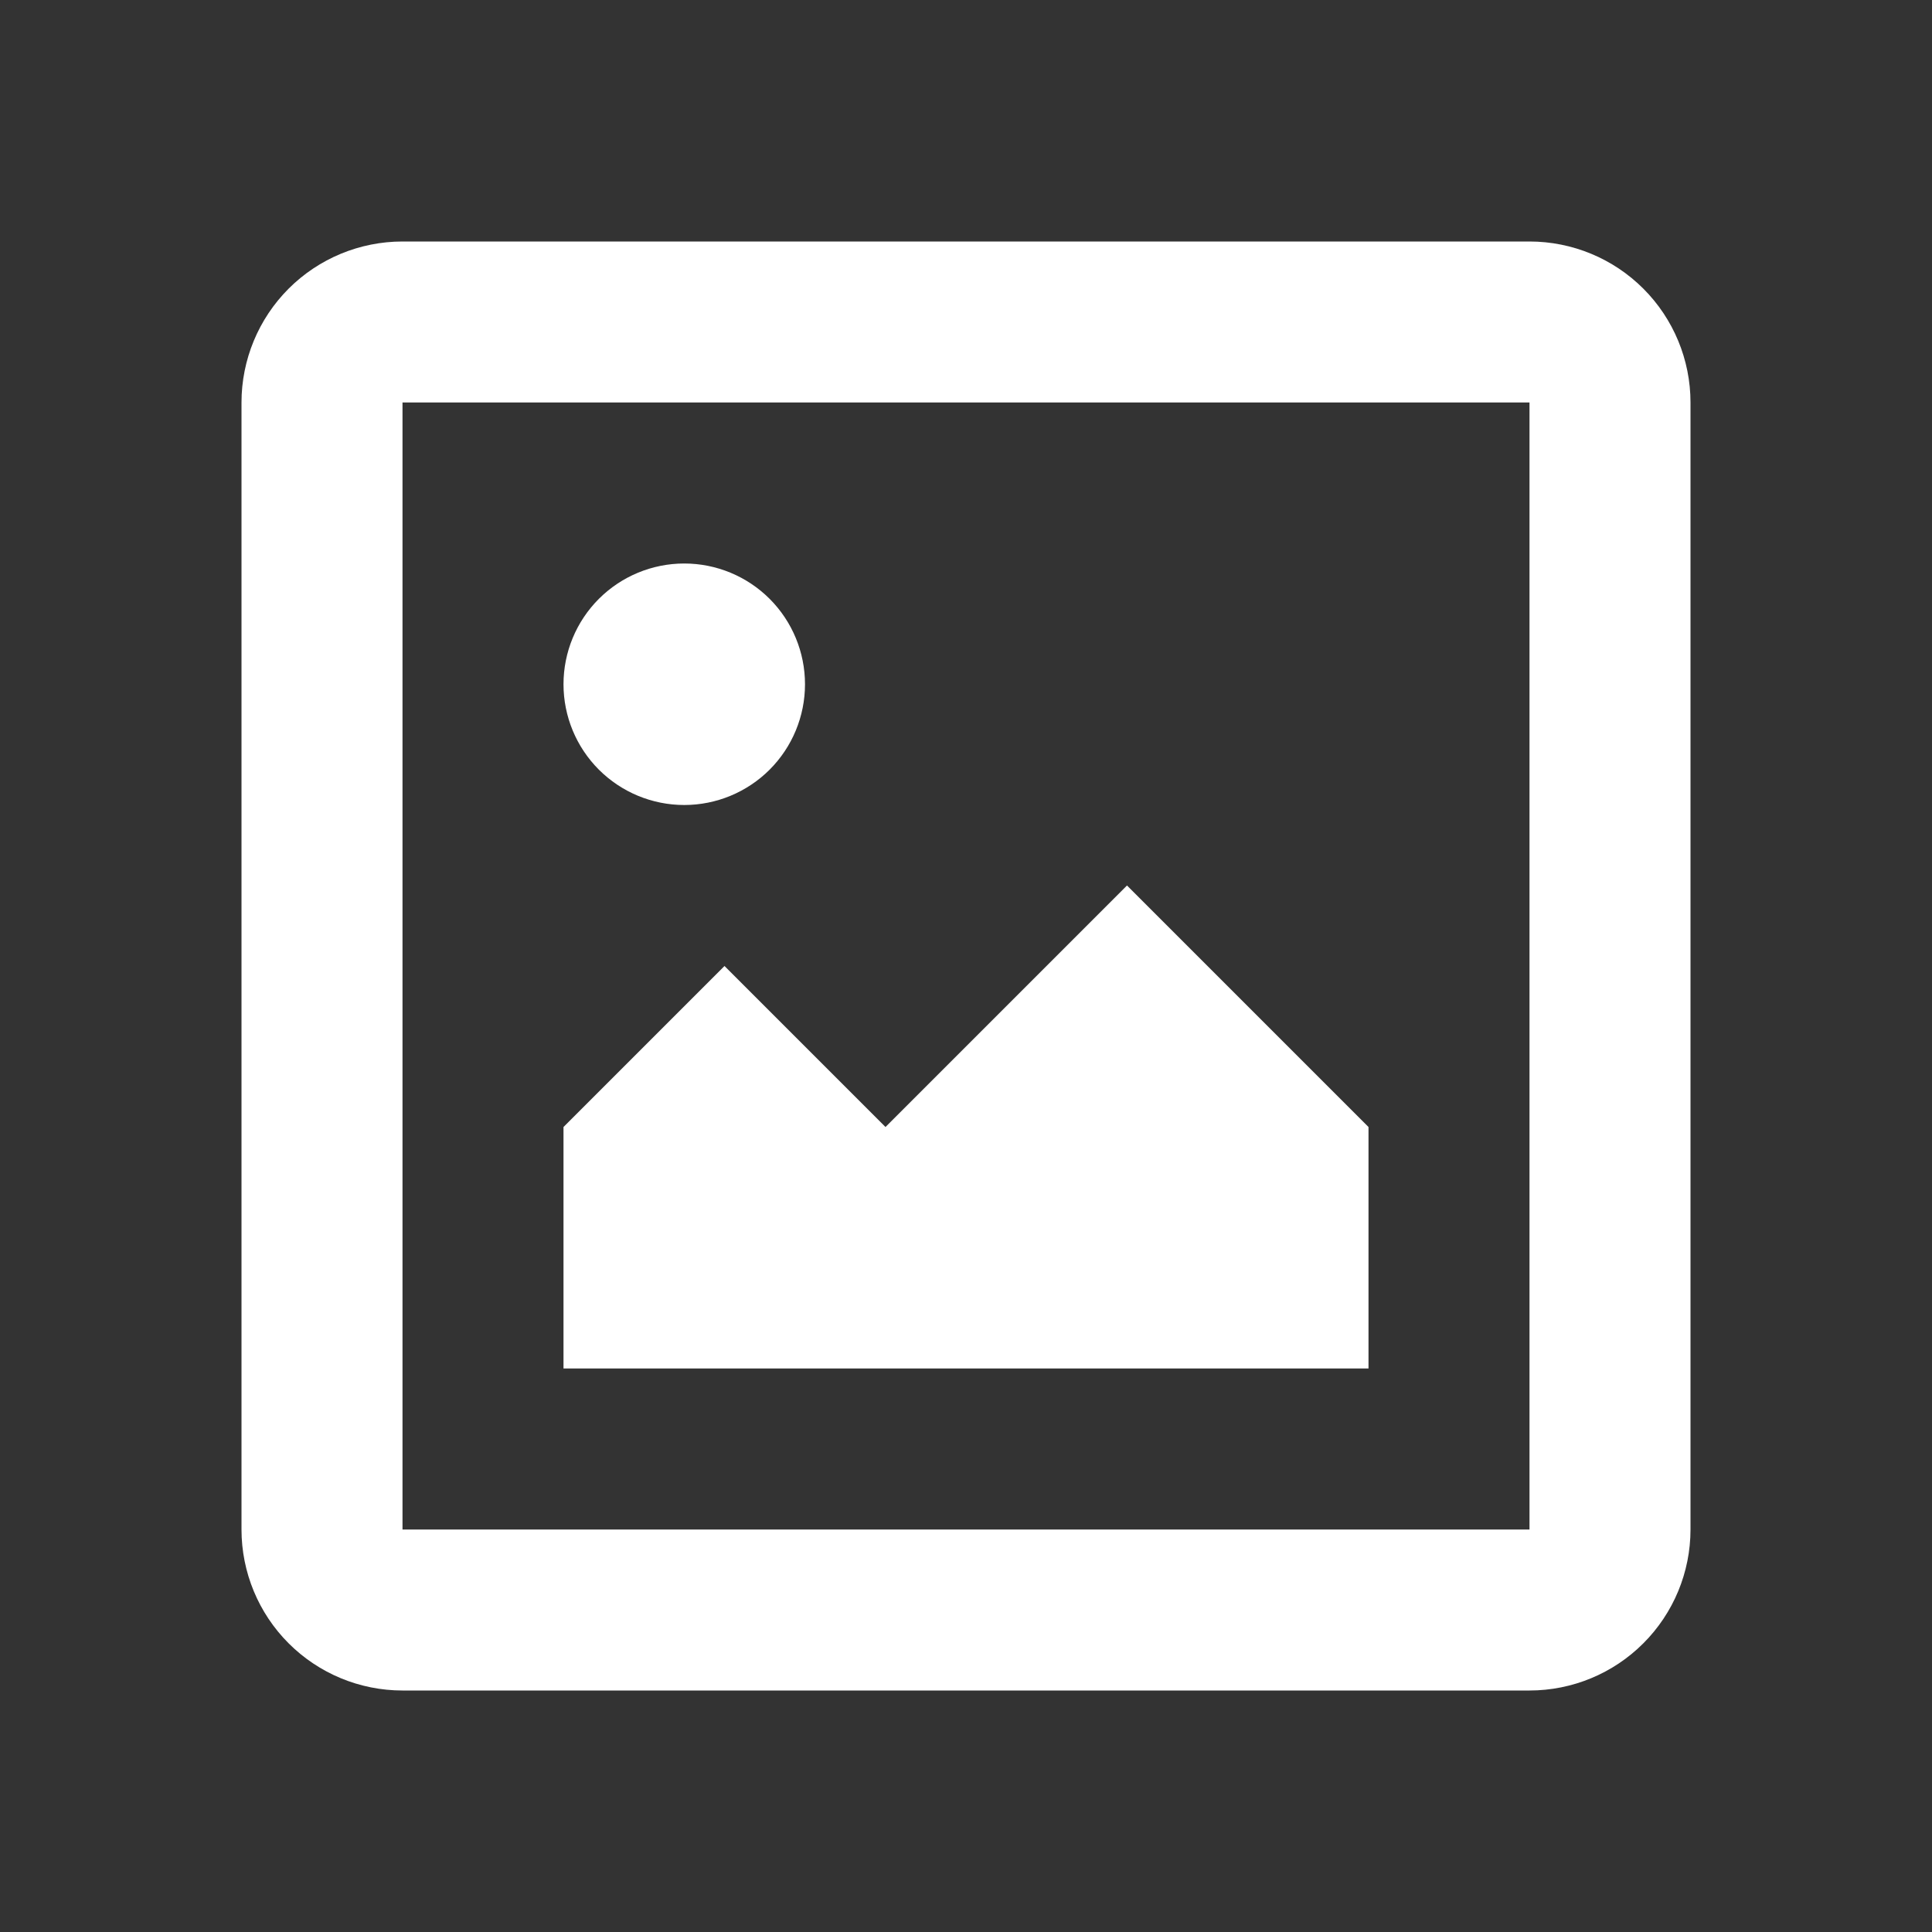 <svg width="60" height="60" viewBox="0 0 60 60" fill="none" xmlns="http://www.w3.org/2000/svg">
<rect x="0" y="0" width="60" height="60" fill="#333333" stroke="none"/>
<path d="M12.5 12.5V47.5H47.5V12.5H12.5ZM12.5 7.5H47.5C48.826 7.5 50.098 8.027 51.035 8.964C51.973 9.902 52.5 11.174 52.5 12.5V47.5C52.5 48.826 51.973 50.098 51.035 51.035C50.098 51.973 48.826 52.5 47.5 52.5H12.5C11.174 52.5 9.902 51.973 8.964 51.035C8.027 50.098 7.5 48.826 7.5 47.5V12.5C7.5 11.174 8.027 9.902 8.964 8.964C9.902 8.027 11.174 7.5 12.5 7.5ZM21.25 25C22.245 25 23.198 24.605 23.902 23.902C24.605 23.198 25 22.245 25 21.25C25 20.255 24.605 19.302 23.902 18.598C23.198 17.895 22.245 17.5 21.25 17.5C20.255 17.5 19.302 17.895 18.598 18.598C17.895 19.302 17.5 20.255 17.5 21.25C17.5 22.245 17.895 23.198 18.598 23.902C19.302 24.605 20.255 25 21.25 25ZM17.5 35L22.5 30L27.5 35L35 27.5L42.5 35V42.5H17.5V35Z" fill="white"/>
</svg>
